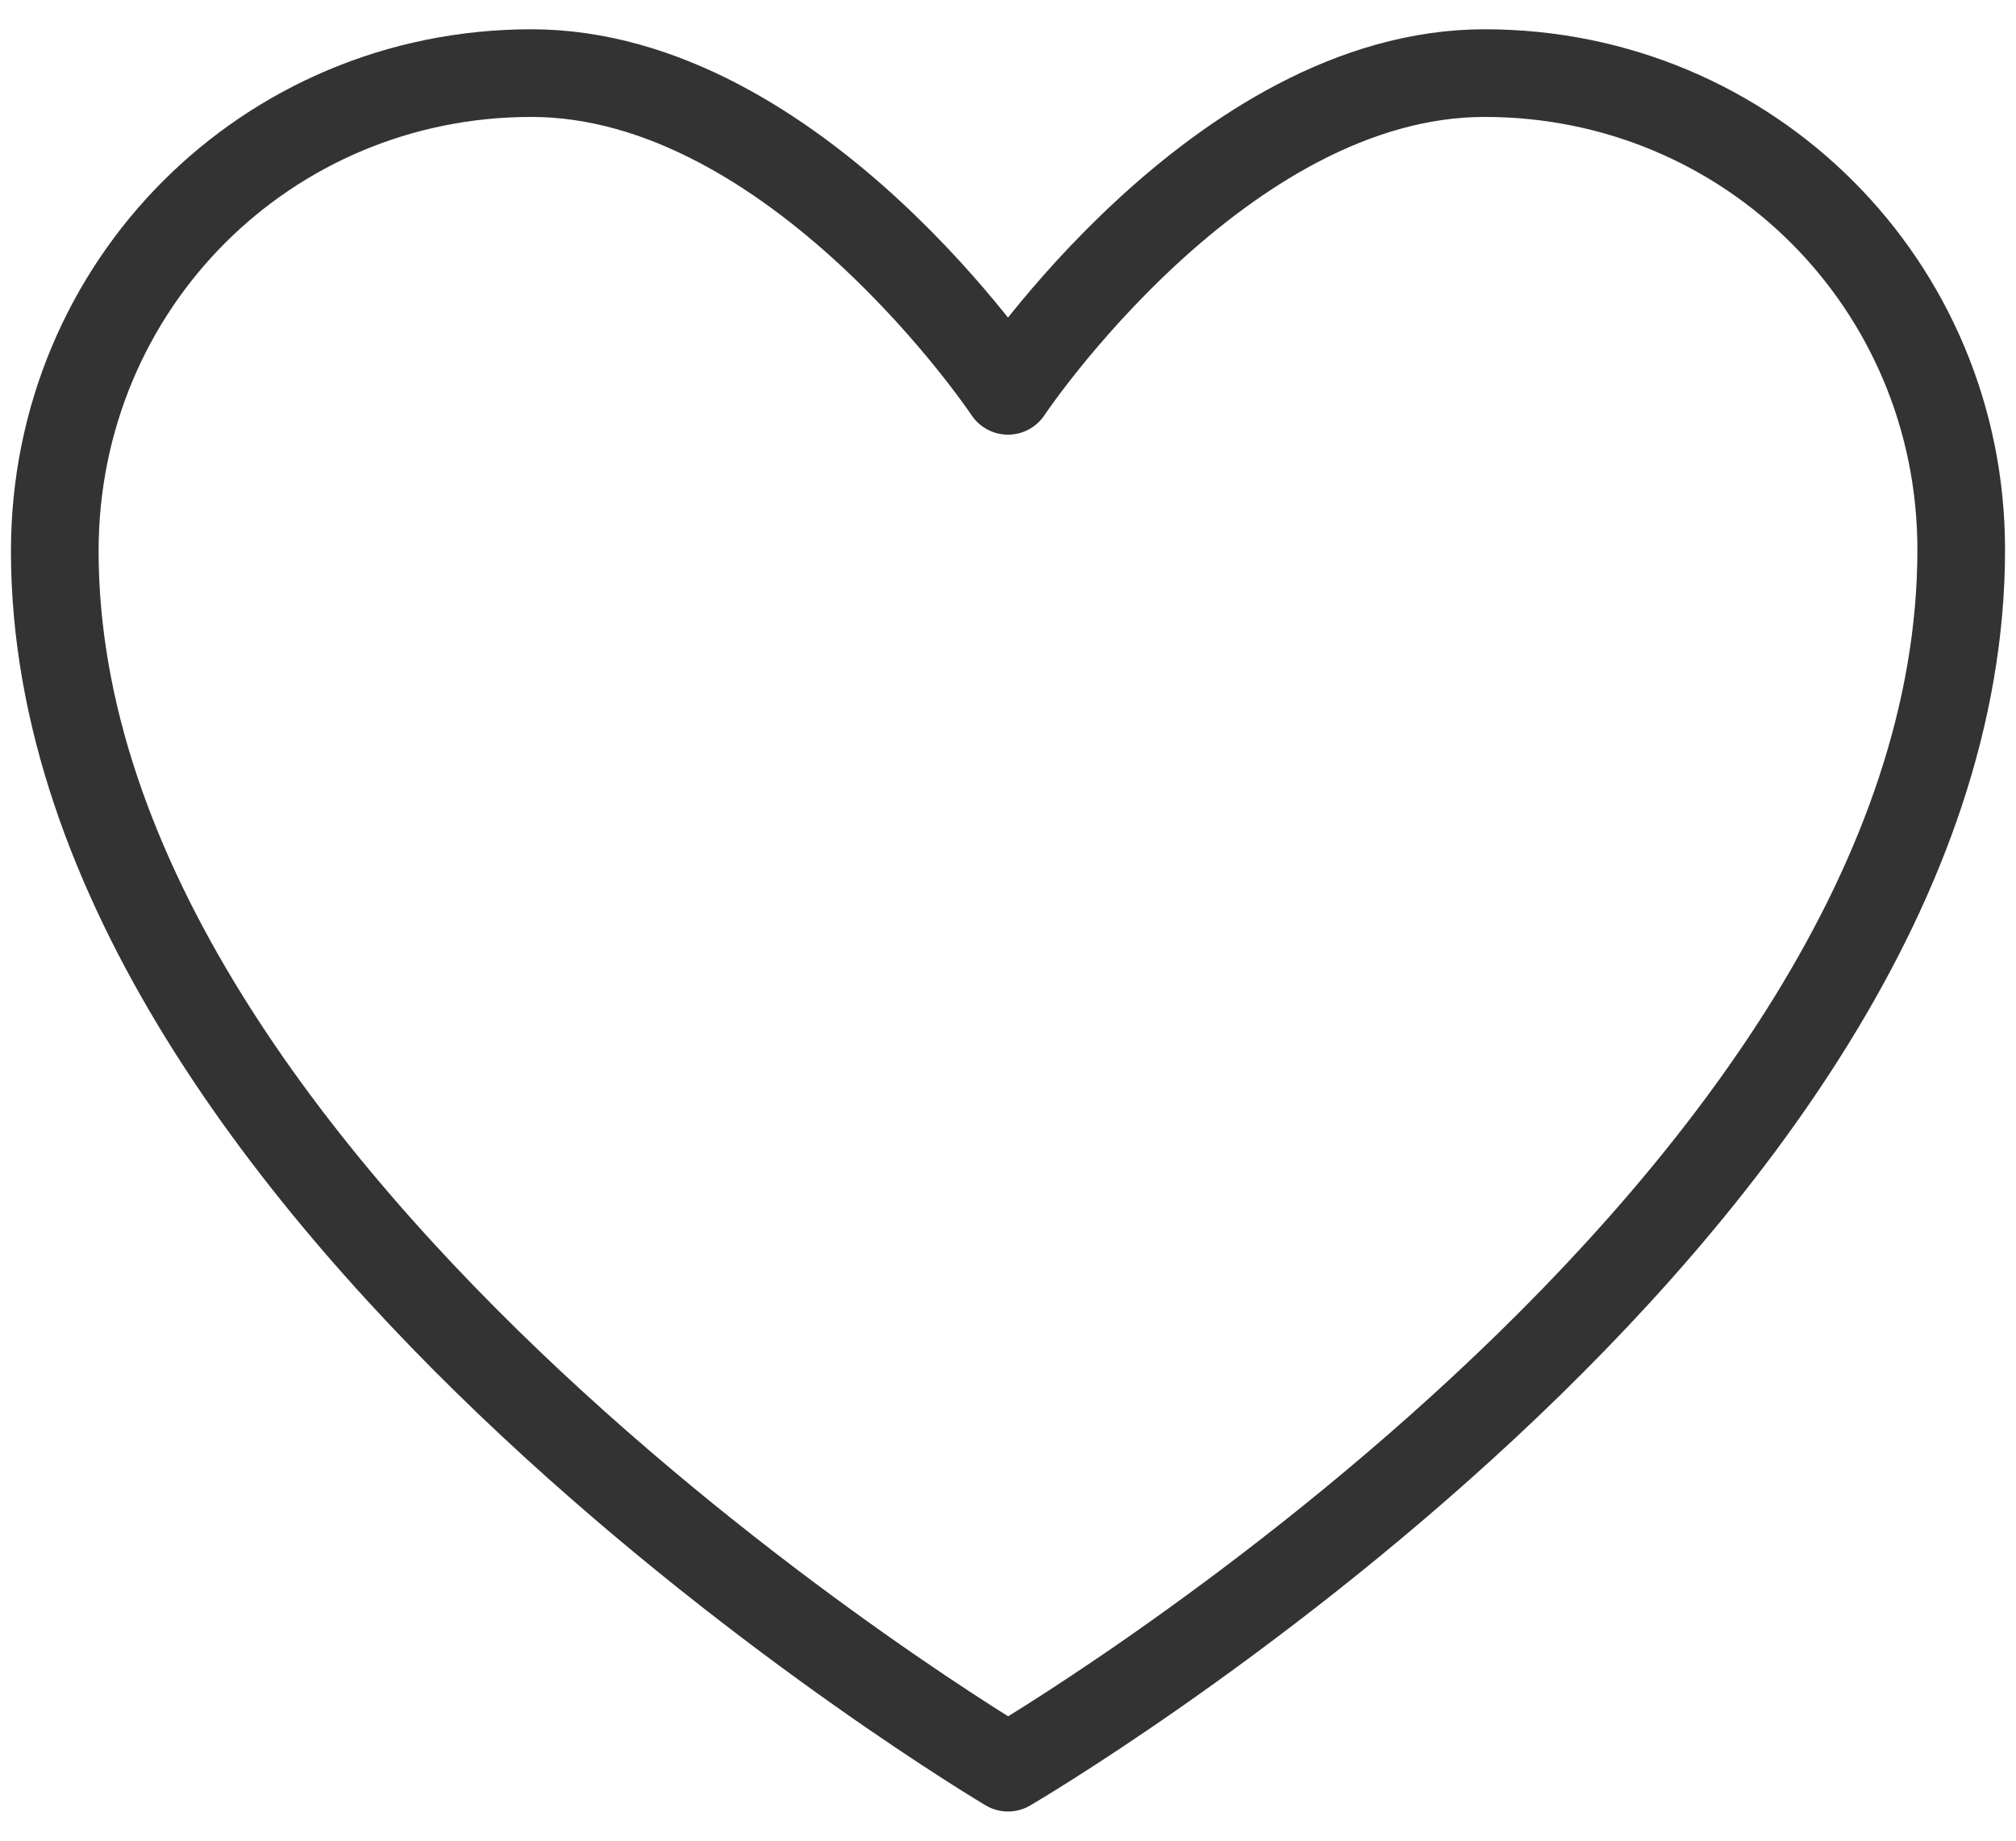 <svg width="23" height="21" viewBox="0 0 23 21" fill="none" xmlns="http://www.w3.org/2000/svg">
<path fill-rule="evenodd" clip-rule="evenodd" d="M22.375 6.272C22.375 13.817 11.5 20.167 11.5 20.167C11.5 20.167 0.625 13.723 0.625 6.287C0.625 3.251 3.042 0.834 6.062 0.834C9.083 0.834 11.5 4.459 11.5 4.459C11.5 4.459 13.917 0.834 16.938 0.834C19.958 0.834 22.375 3.251 22.375 6.272Z" stroke="#333333" stroke-linecap="round" stroke-linejoin="round"/>
</svg>
